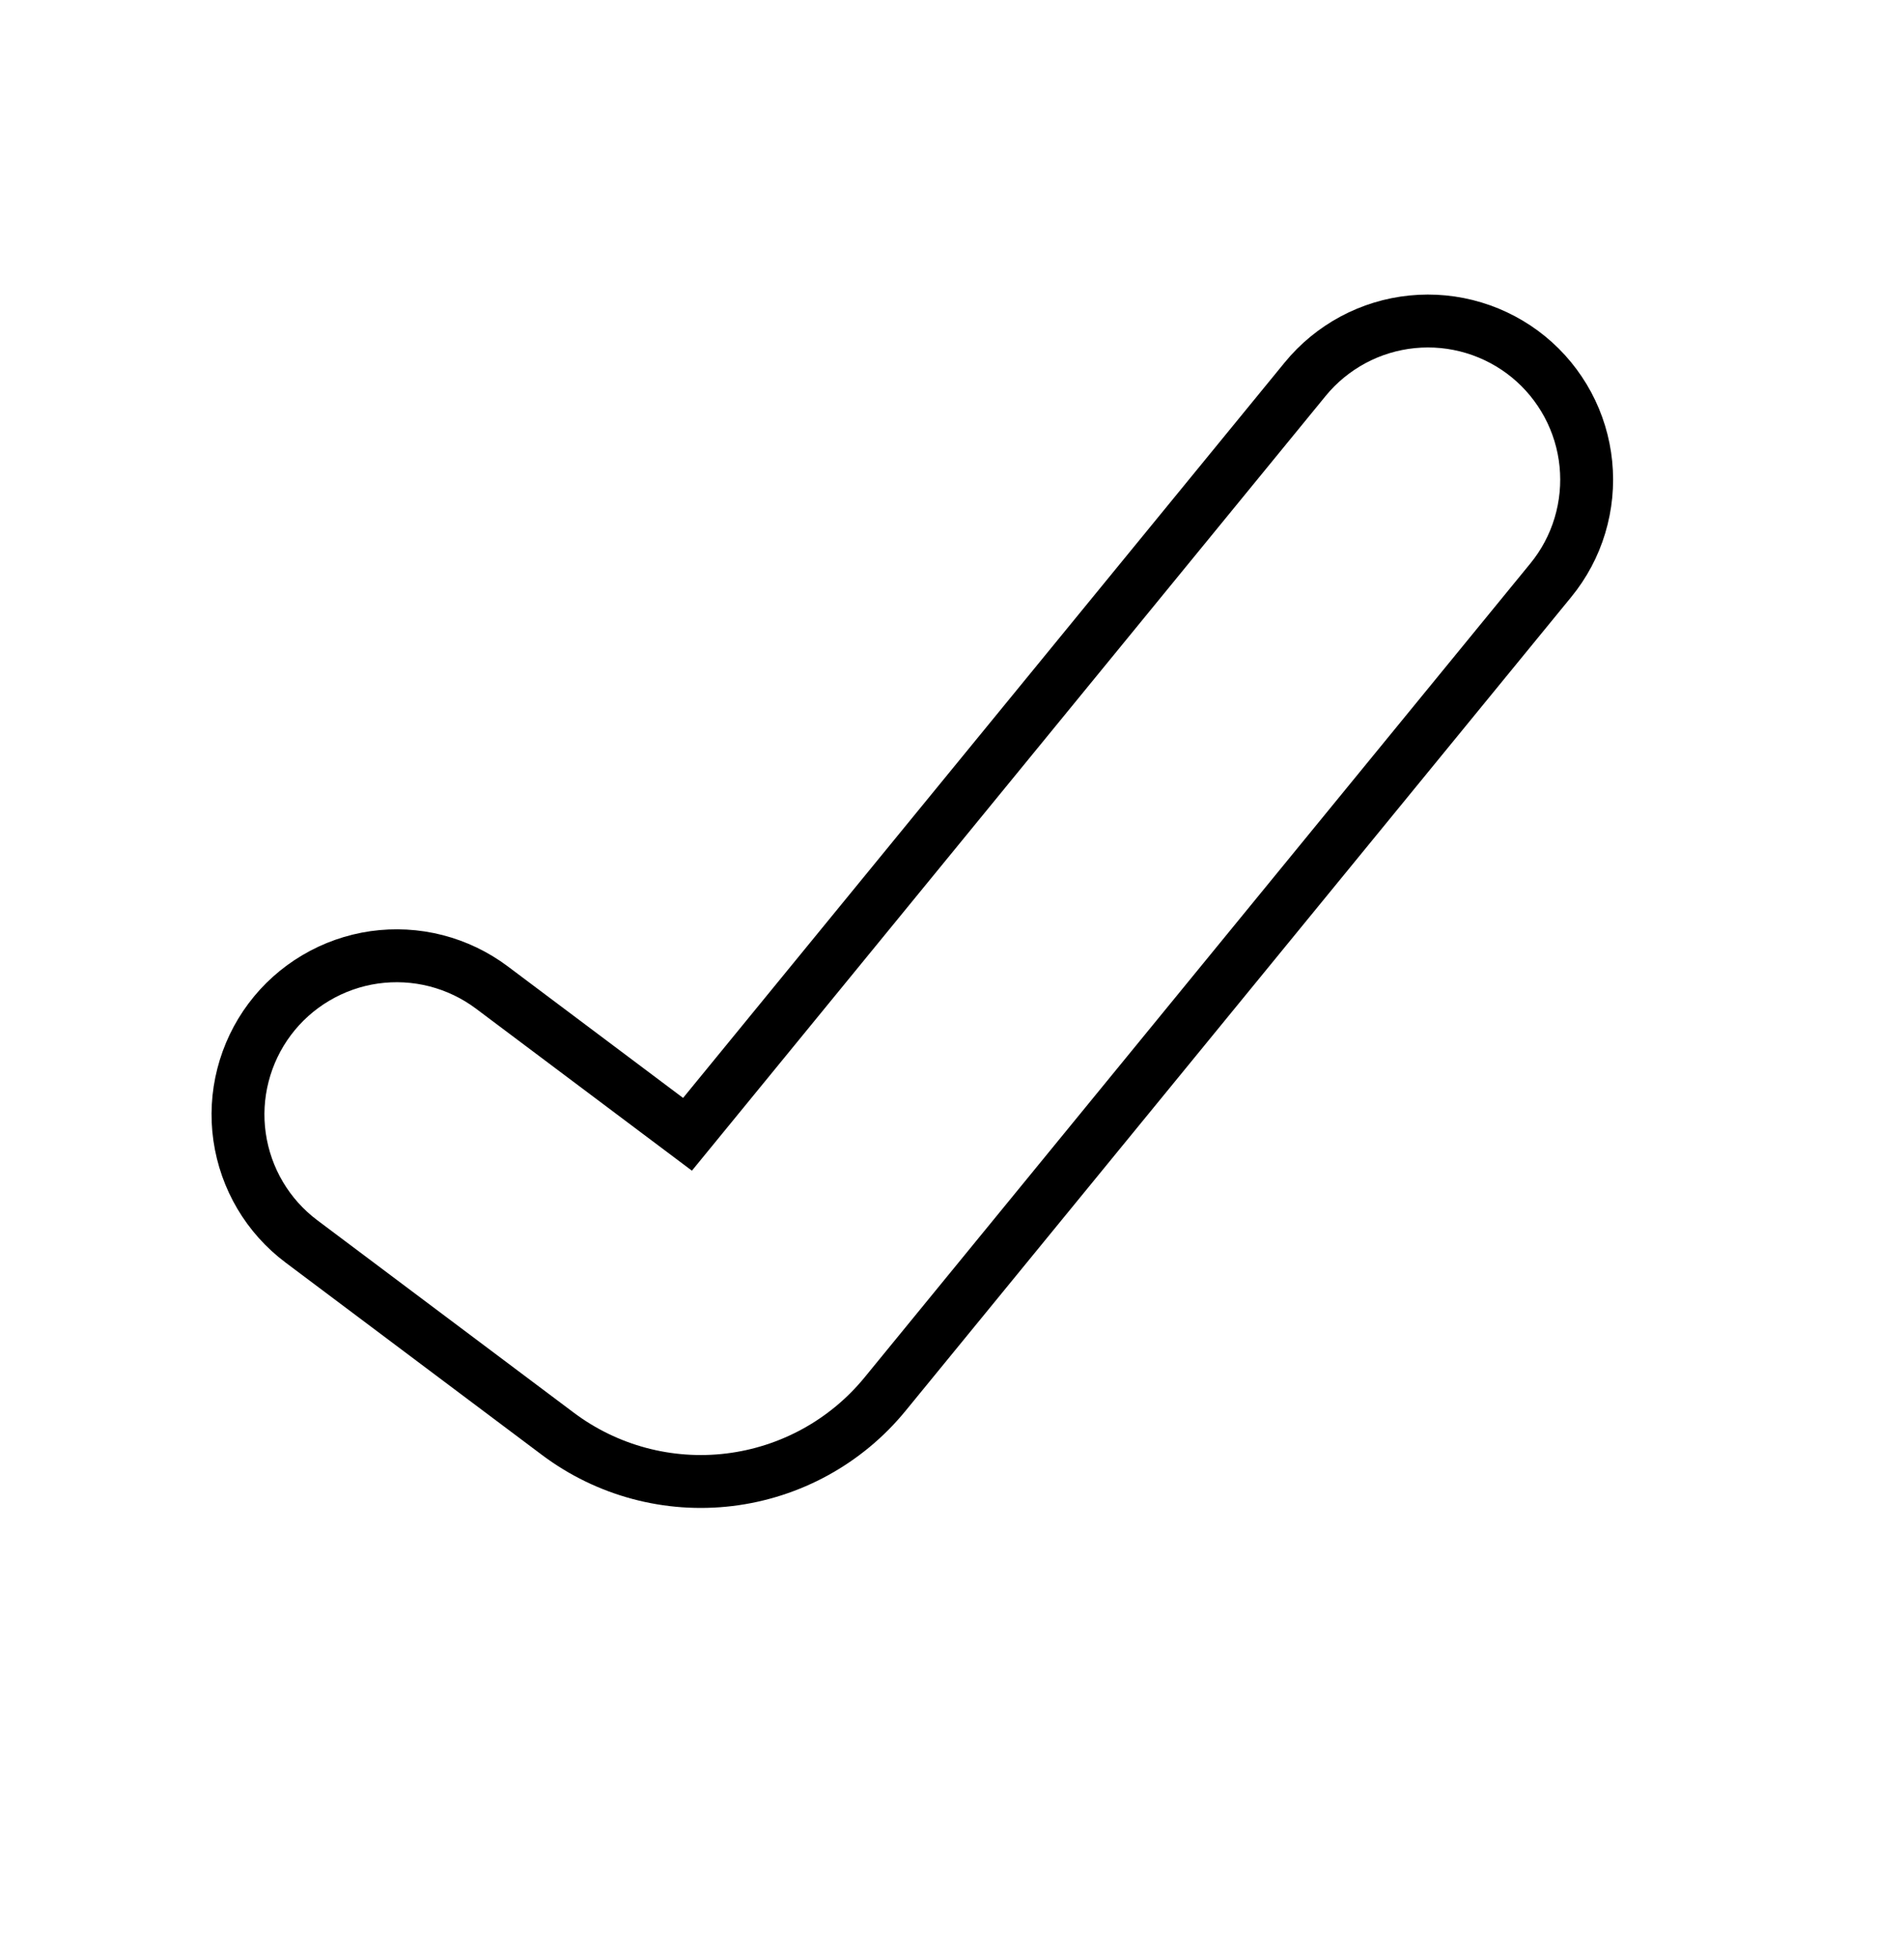 <svg width="36" height="37" viewBox="0 0 36 37" fill="none" xmlns="http://www.w3.org/2000/svg">
<path d="M29.322 10.968C29.572 10.663 29.759 10.312 29.872 9.935C29.986 9.557 30.024 9.161 29.985 8.769C29.946 8.377 29.83 7.997 29.644 7.65C29.457 7.303 29.205 6.995 28.9 6.746C28.595 6.497 28.244 6.31 27.866 6.196C27.489 6.082 27.093 6.044 26.701 6.083C26.309 6.122 25.929 6.238 25.582 6.424C25.235 6.611 24.927 6.863 24.678 7.168L12.999 21.442L9.3 18.667C8.985 18.431 8.626 18.259 8.245 18.161C7.863 18.063 7.466 18.042 7.076 18.097C6.686 18.153 6.311 18.285 5.972 18.486C5.633 18.686 5.336 18.952 5.1 19.267C4.864 19.582 4.692 19.941 4.594 20.323C4.496 20.704 4.474 21.102 4.53 21.491C4.643 22.279 5.063 22.99 5.7 23.467L10.55 27.105C11.478 27.801 12.639 28.112 13.792 27.972C14.944 27.832 15.998 27.253 16.733 26.355L29.322 10.968Z" stroke="black" stroke-linecap="round"/>
</svg>
